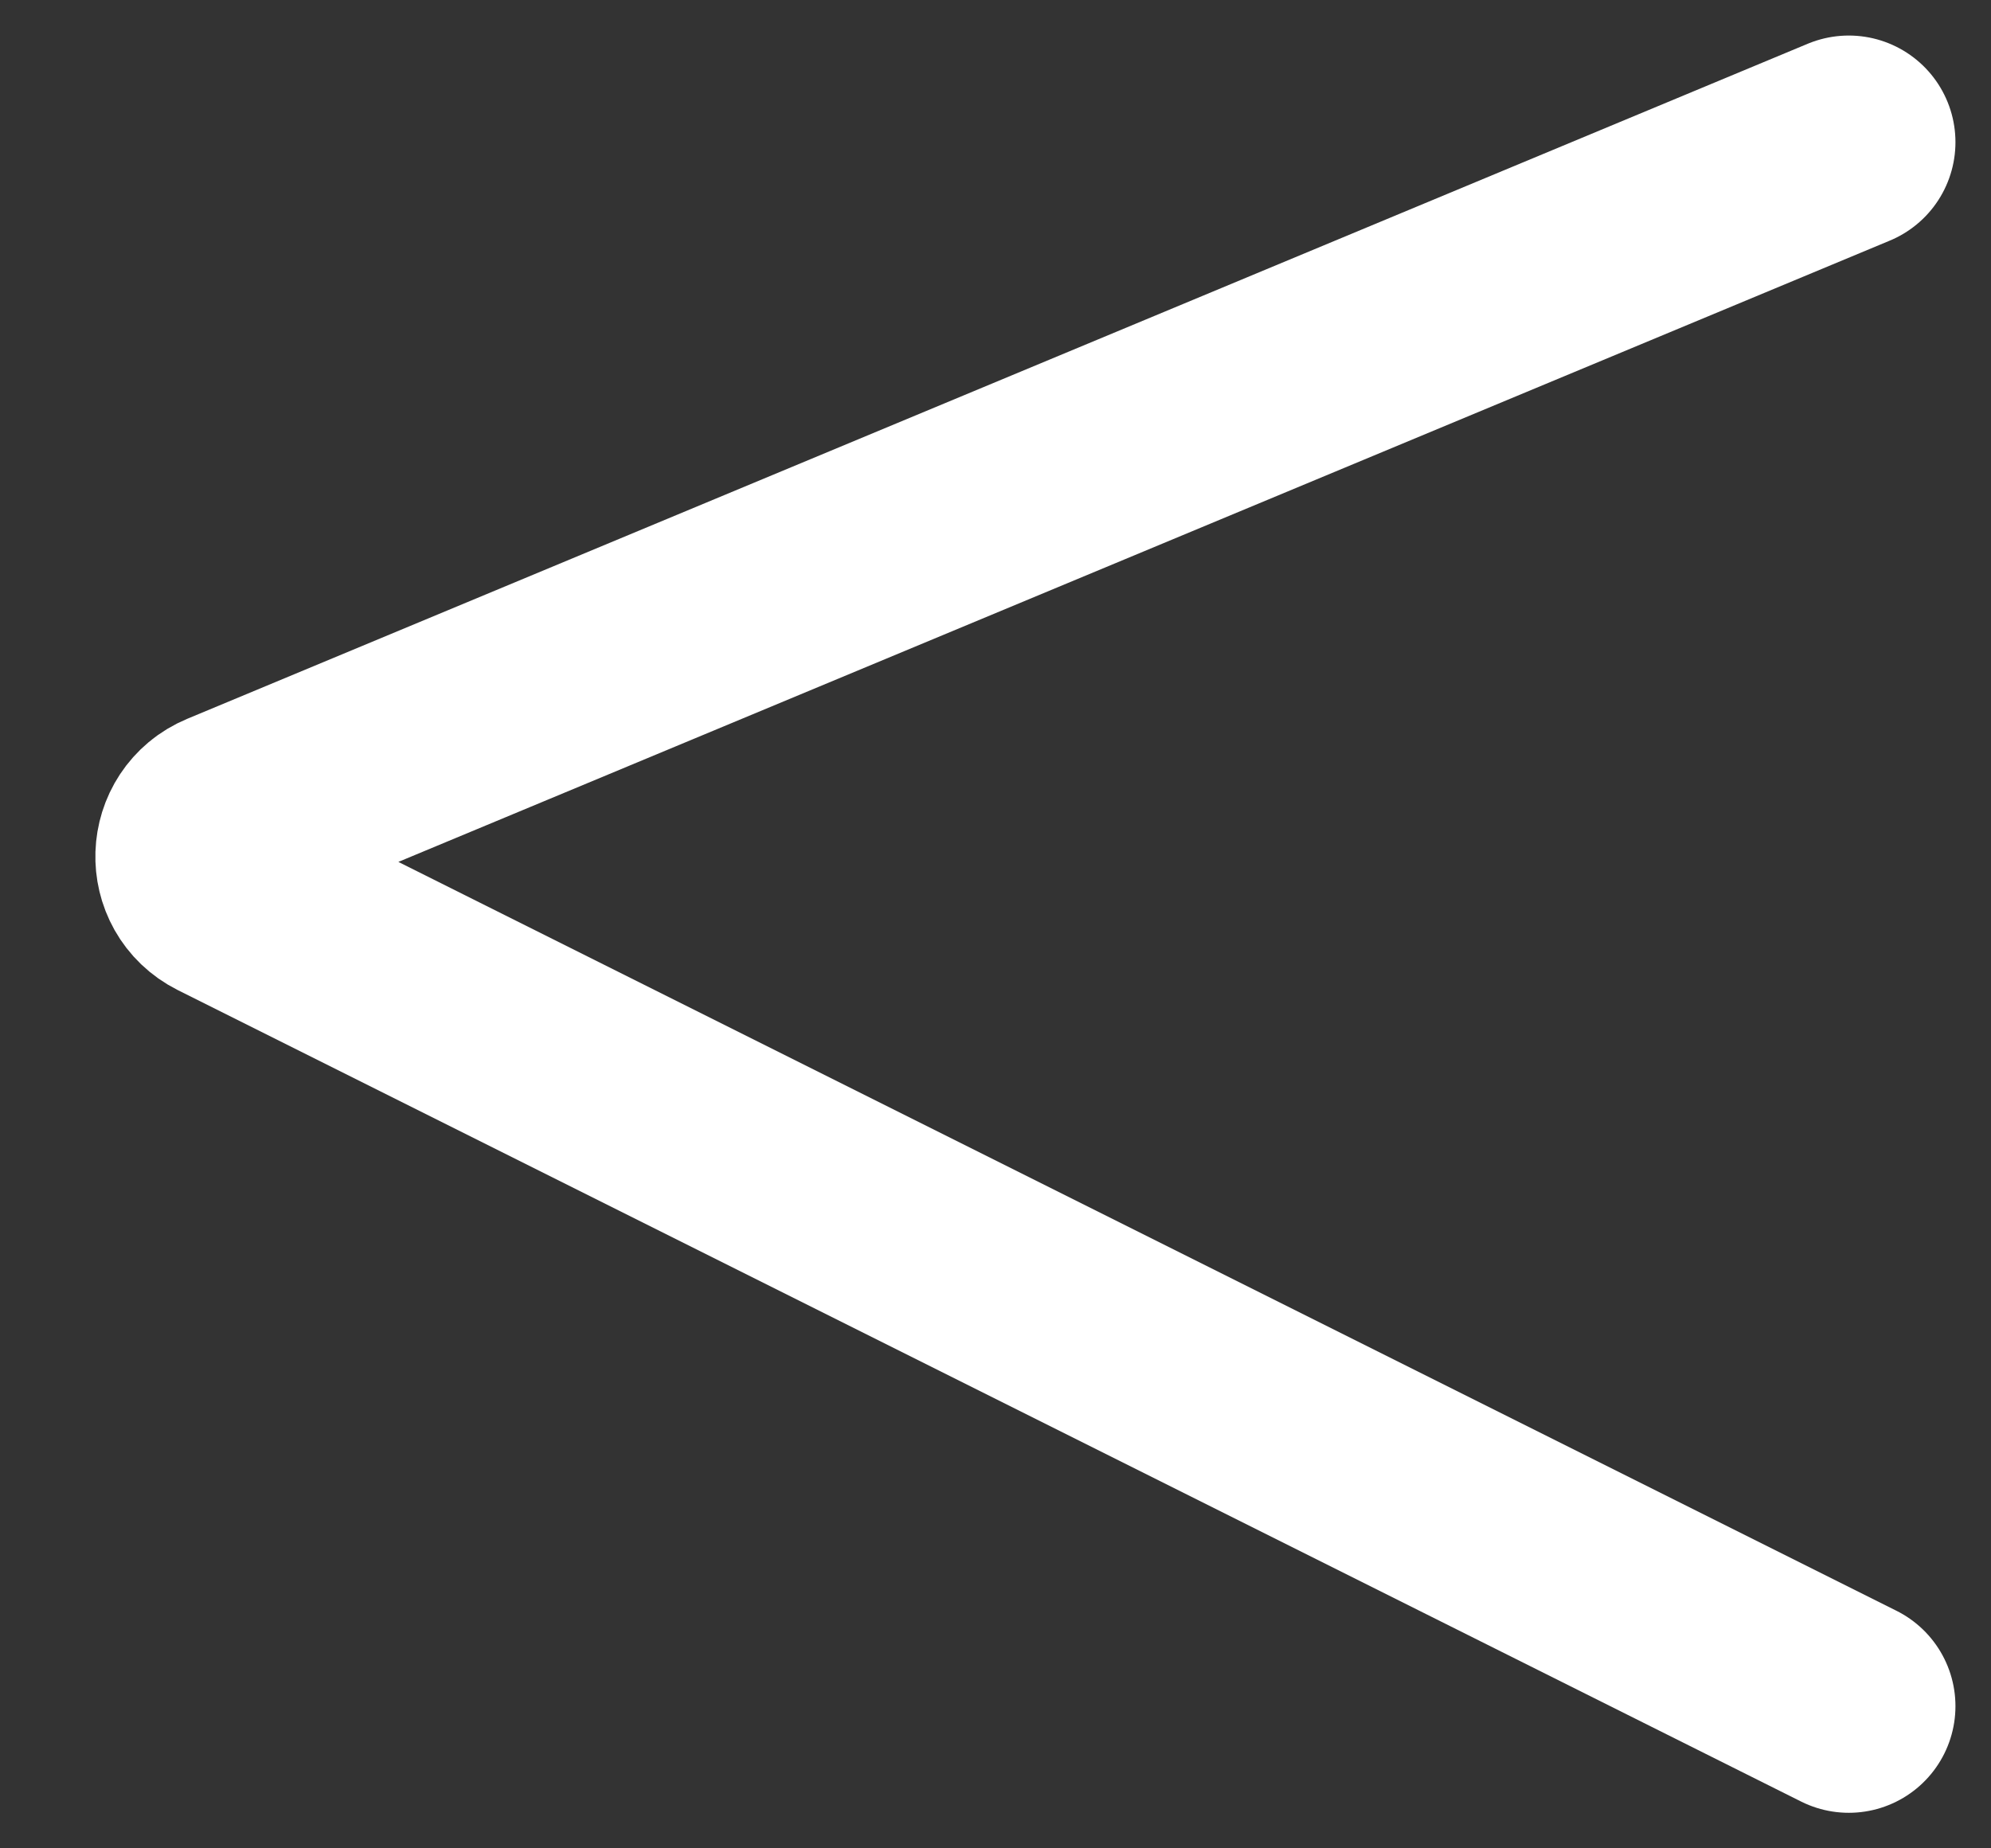 <svg width="14" height="13" viewBox="0 0 14 13" fill="none" xmlns="http://www.w3.org/2000/svg">
<rect x="0" y="0" width="14" height="13" fill="#333333" stroke="none"/>
<g clip-path="url(#clip0_322_15831)">
<path d="M13 12L1.586 6.293C1.357 6.178 1.368 5.847 1.605 5.748L13 1" stroke="white" stroke-width="1.5" stroke-linecap="round"/>
</g>
<defs>
<clipPath id="clip0_322_15831">
<rect width="14" height="13" fill="white" transform="matrix(-1 0 0 1 14 0)"/>
</clipPath>
</defs>
</svg>

